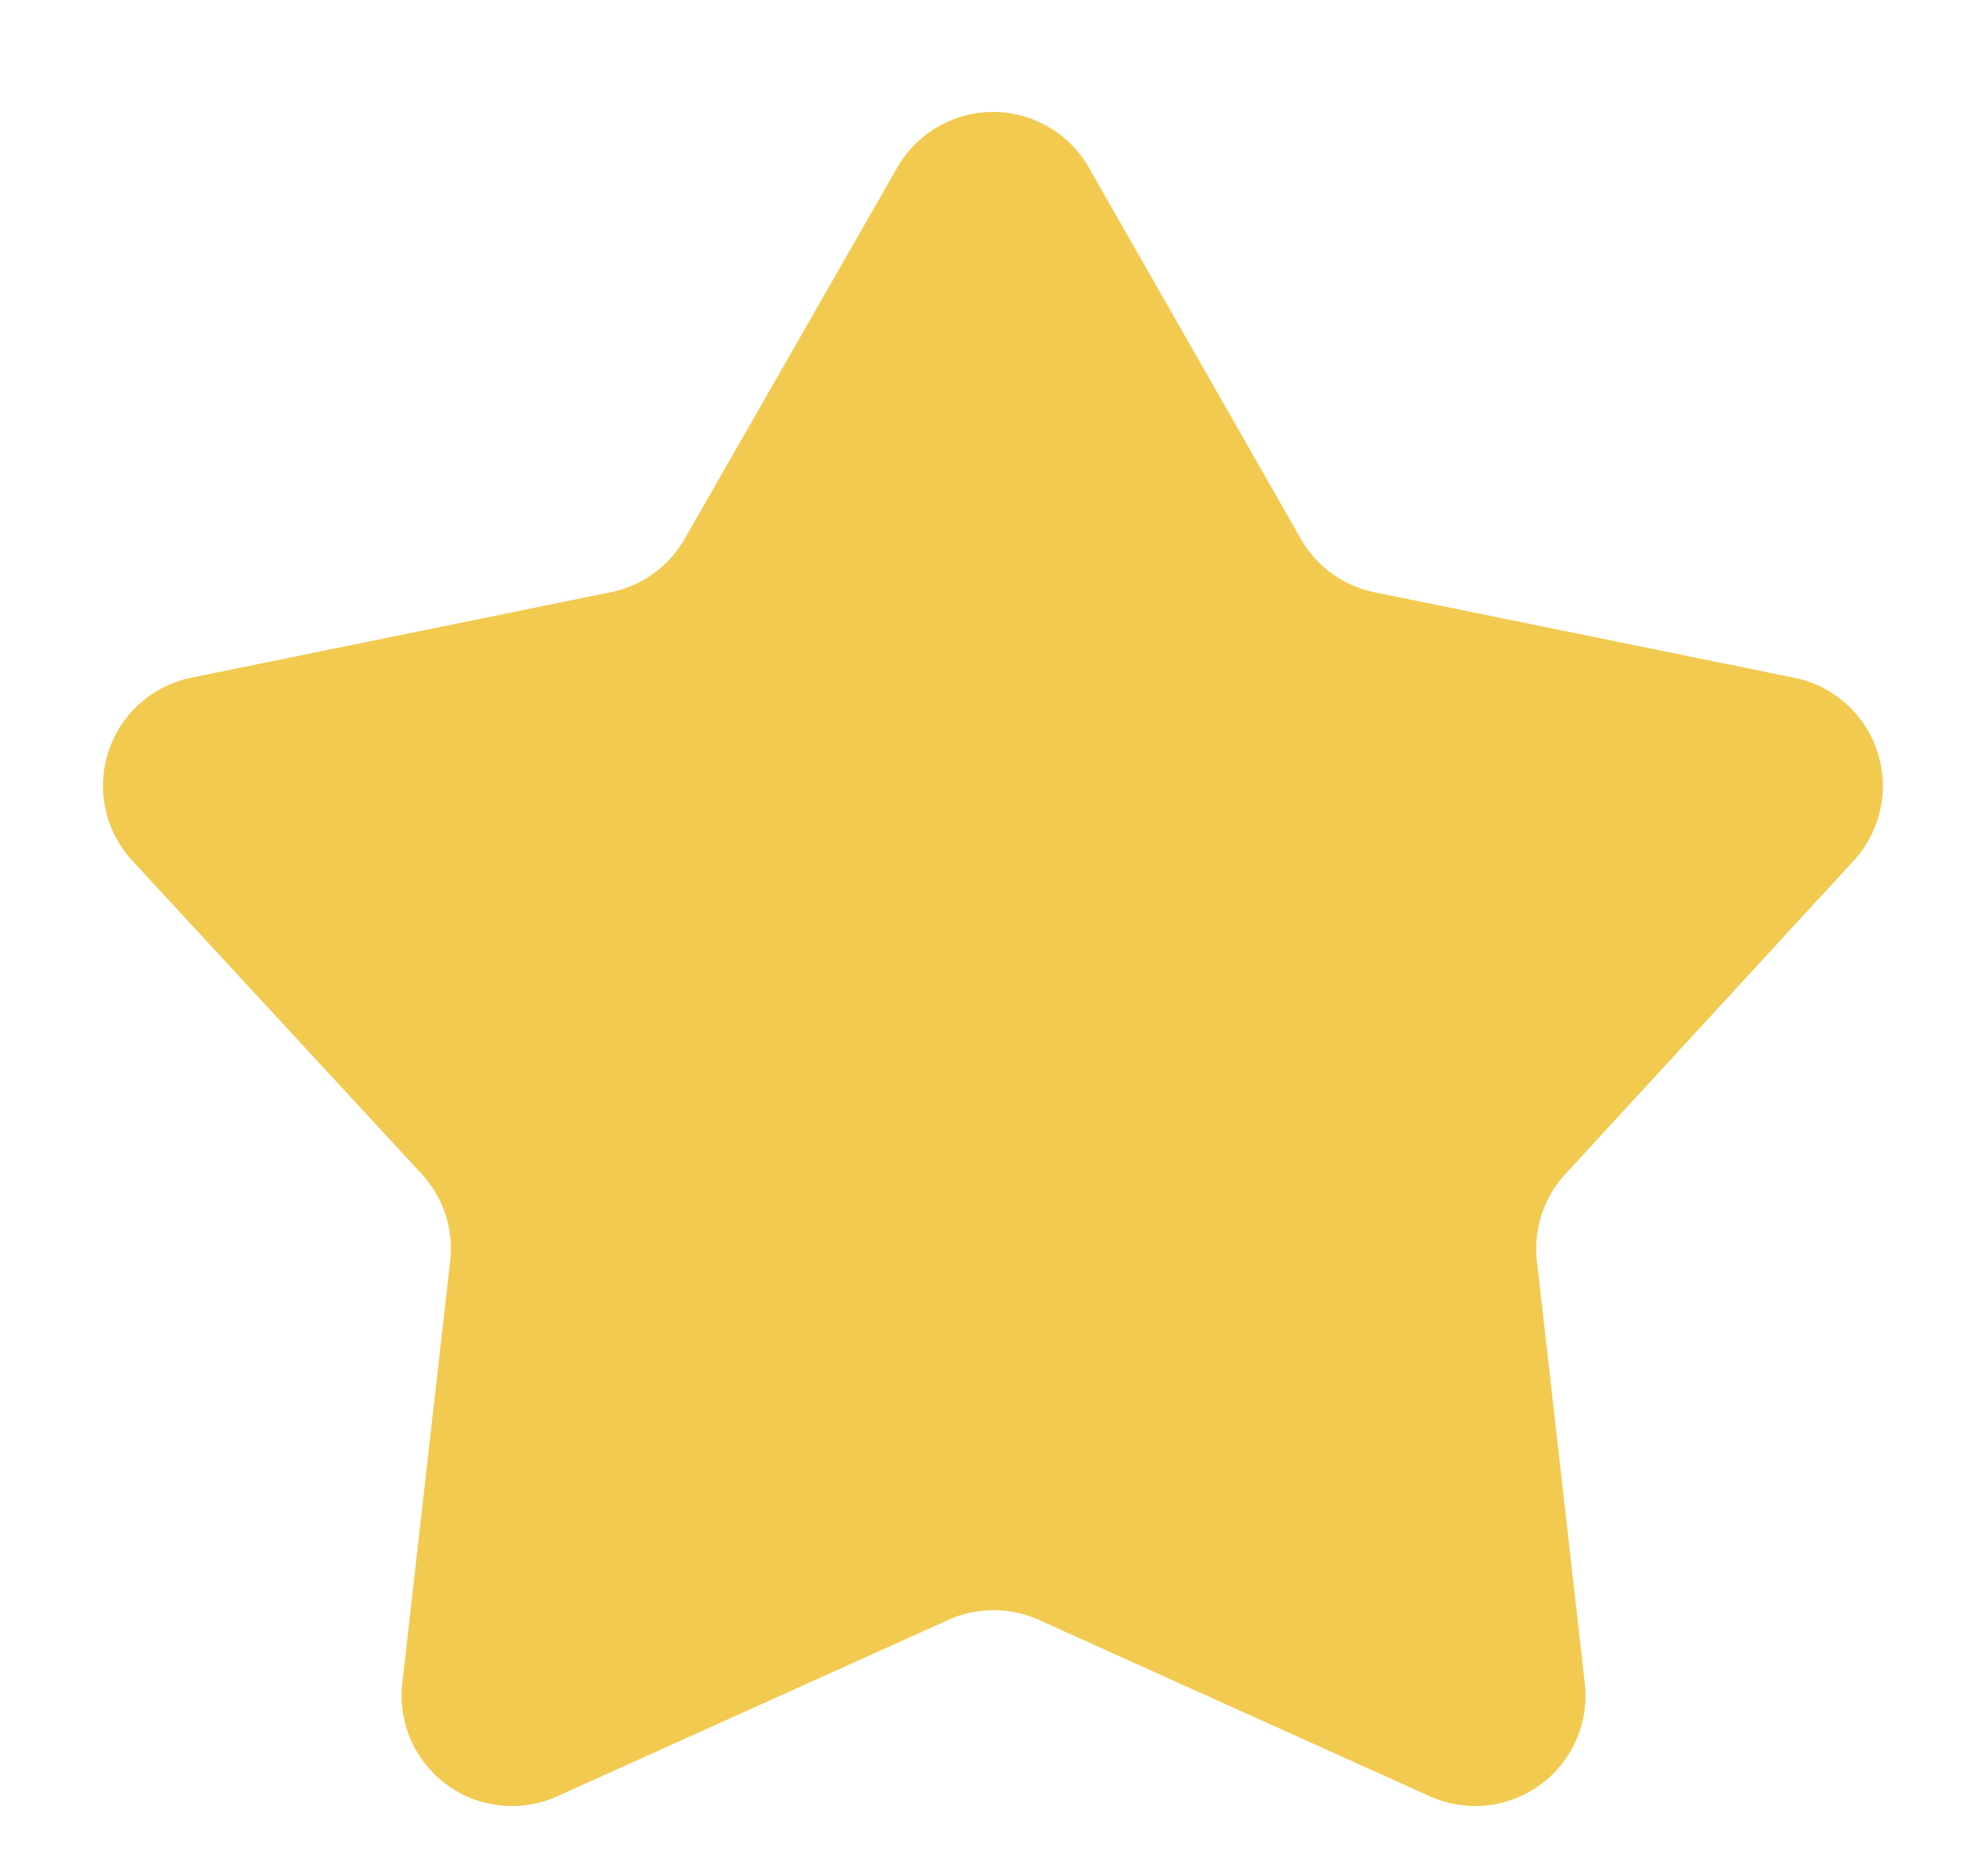 <svg xmlns="http://www.w3.org/2000/svg" width="18" height="17" viewBox="0 0 18 17"><path d="M8.132,1.519a1,1,0,0,1,1.737,0L11.79,4.883a1,1,0,0,0,.669.484l3.8.774A1,1,0,0,1,16.8,7.8l-2.612,2.838a1,1,0,0,0-.258.79l.434,3.827a1,1,0,0,1-1.4,1.024l-3.548-1.6a1,1,0,0,0-.822,0l-3.548,1.6a1,1,0,0,1-1.4-1.024l.434-3.827a1,1,0,0,0-.258-.79L1.2,7.8A1,1,0,0,1,1.737,6.14l3.8-.774a1,1,0,0,0,.669-.484Z" fill="#f2ca50"/></svg>